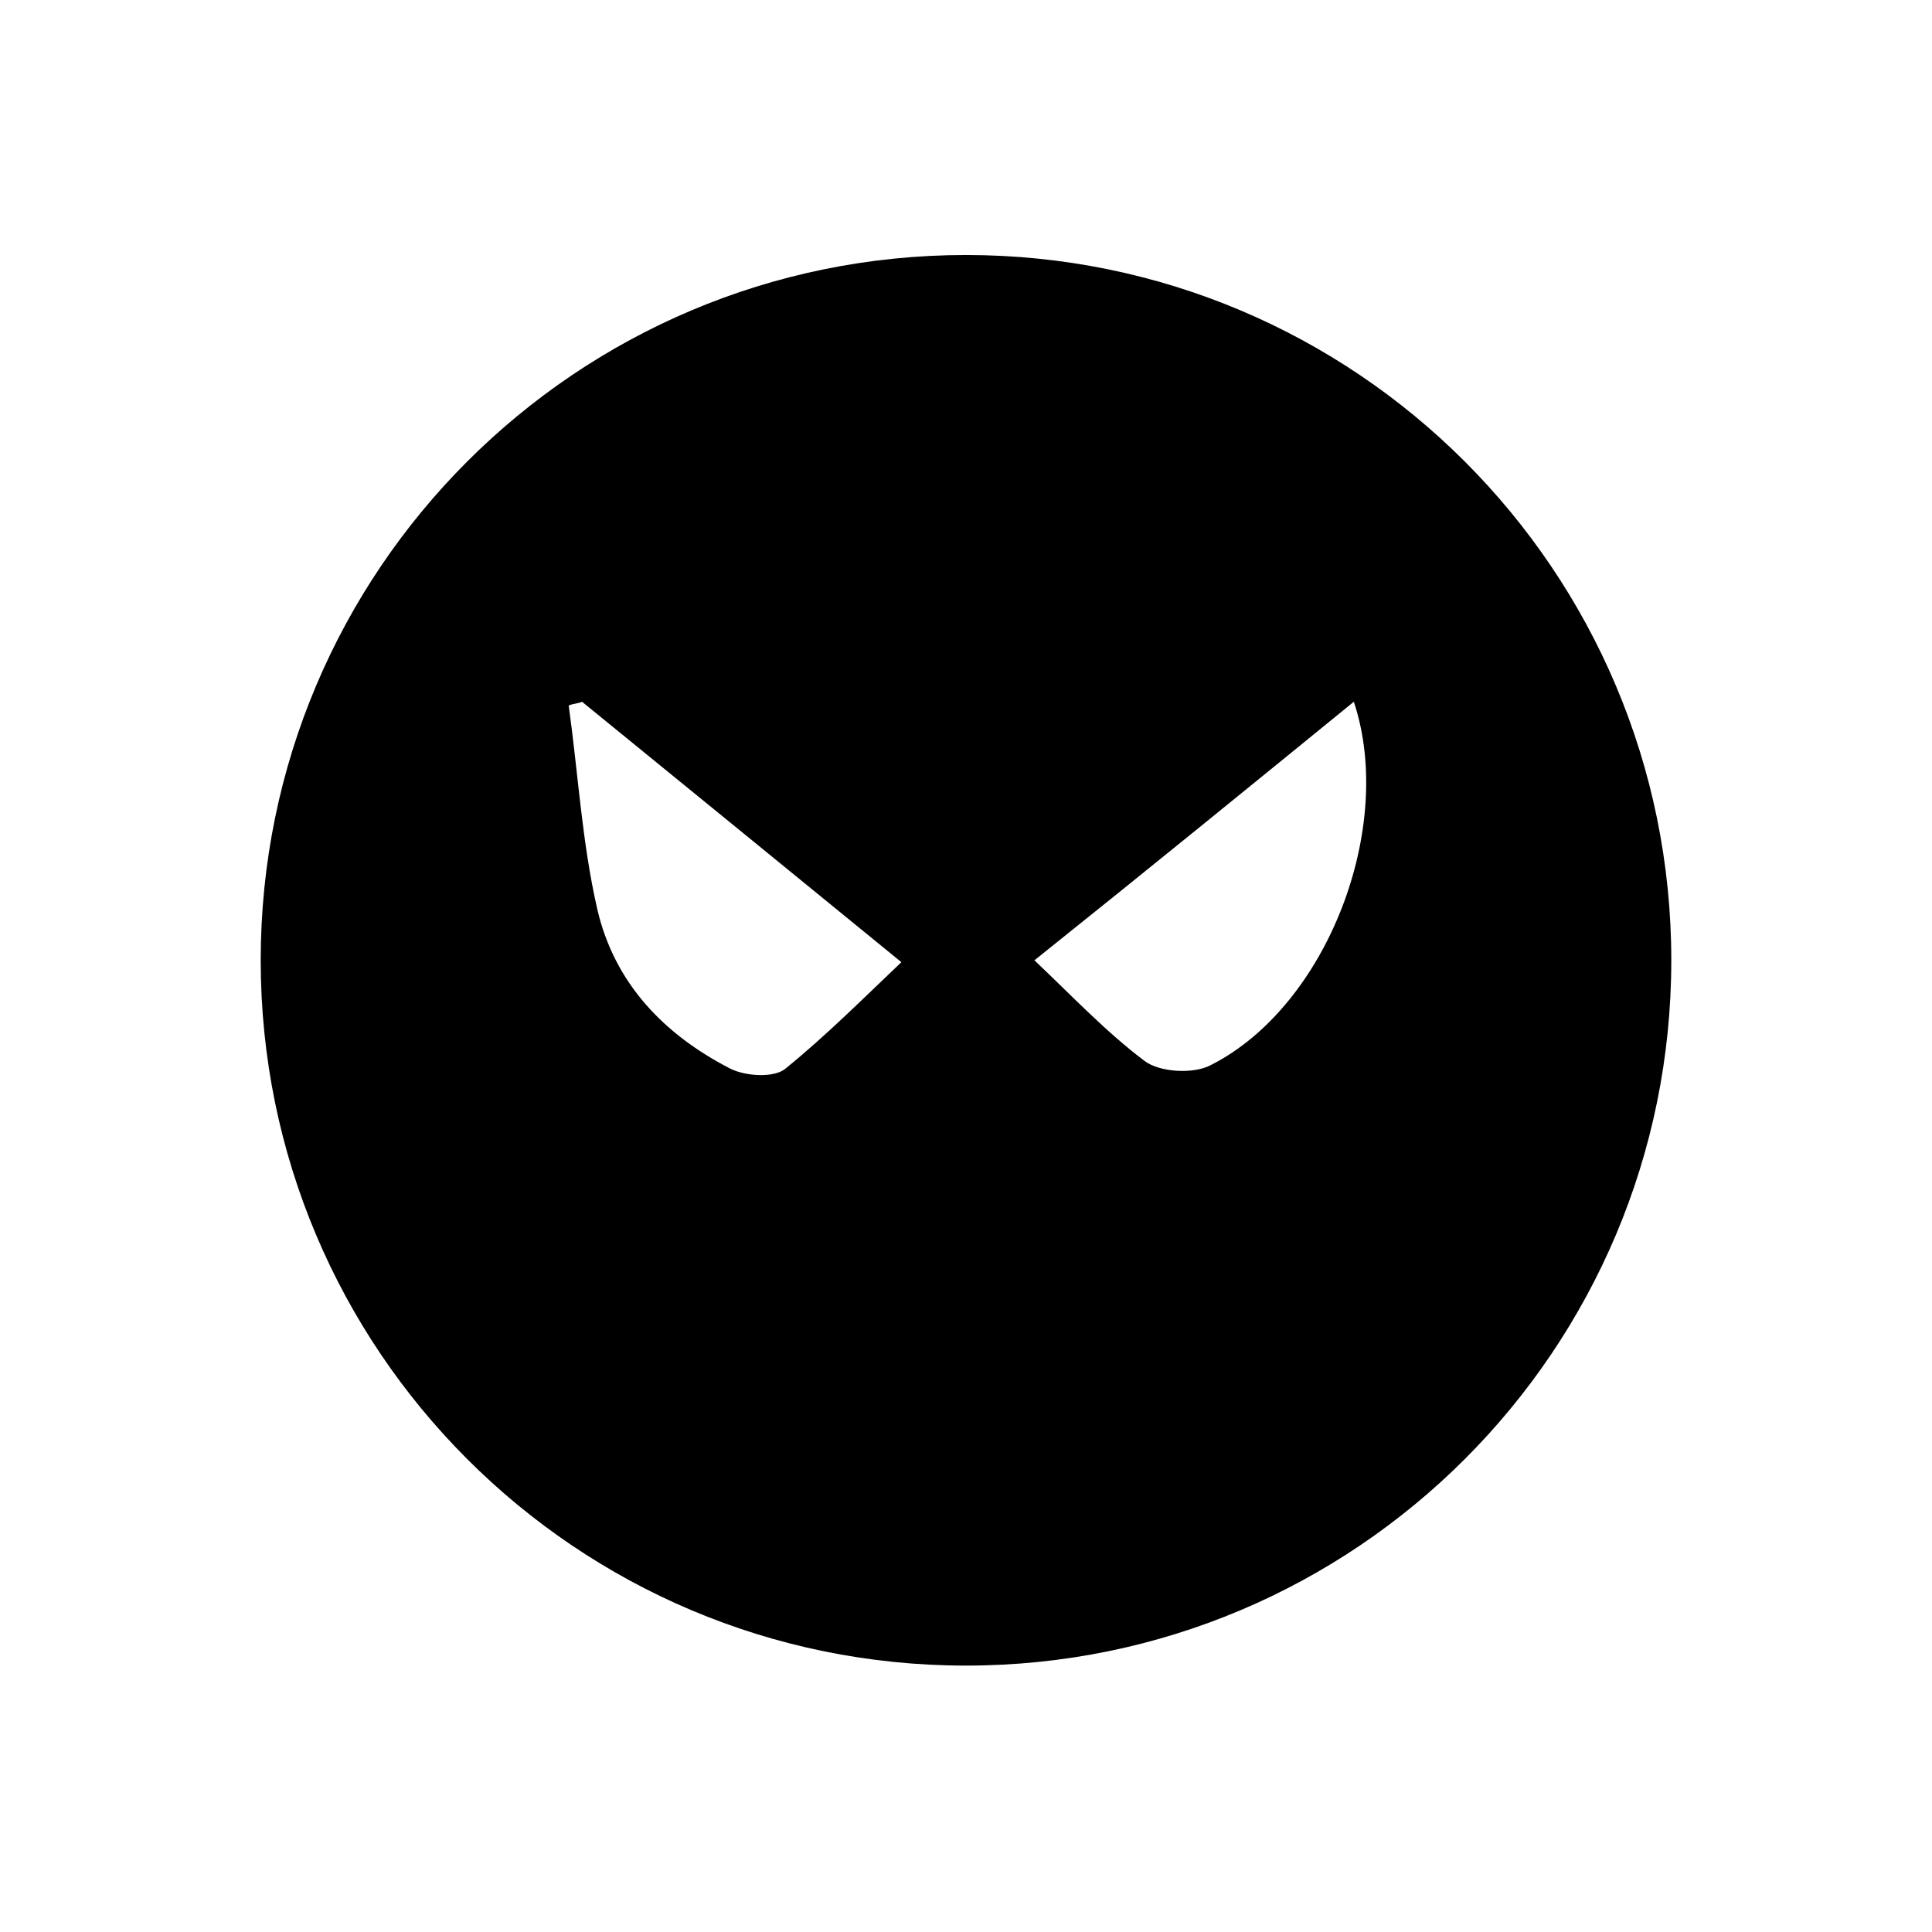 <?xml version="1.0" encoding="UTF-8"?>
<!-- Uploaded to: ICON Repo, www.iconrepo.com, Generator: ICON Repo Mixer Tools -->
<svg fill="#000000" width="800px" height="800px" version="1.1" viewBox="144 144 512 512" xmlns="http://www.w3.org/2000/svg">
 <path d="m586.91 398.49c0 103.28-83.633 186.91-186.91 186.91-103.28 0-186.91-83.633-186.91-186.91s83.633-186.91 186.91-186.91 186.91 83.633 186.91 186.91zm-139.55 26.699c4.031 3.023 13.098 3.527 17.633 1.008 30.73-15.617 48.871-62.977 37.785-96.227-27.207 22.168-54.41 44.336-84.641 68.52 10.078 9.57 19.148 19.145 29.223 26.699zm-149.12-95.219c-1.008 0.504-2.519 0.504-3.527 1.008 2.519 18.137 3.527 36.273 7.559 53.906 4.535 19.648 17.633 33.25 35.266 42.32 4.031 2.016 11.586 2.519 14.609 0 10.578-8.566 20.656-18.641 30.73-28.215-30.227-24.684-57.434-46.852-84.637-69.02z"/>
</svg>